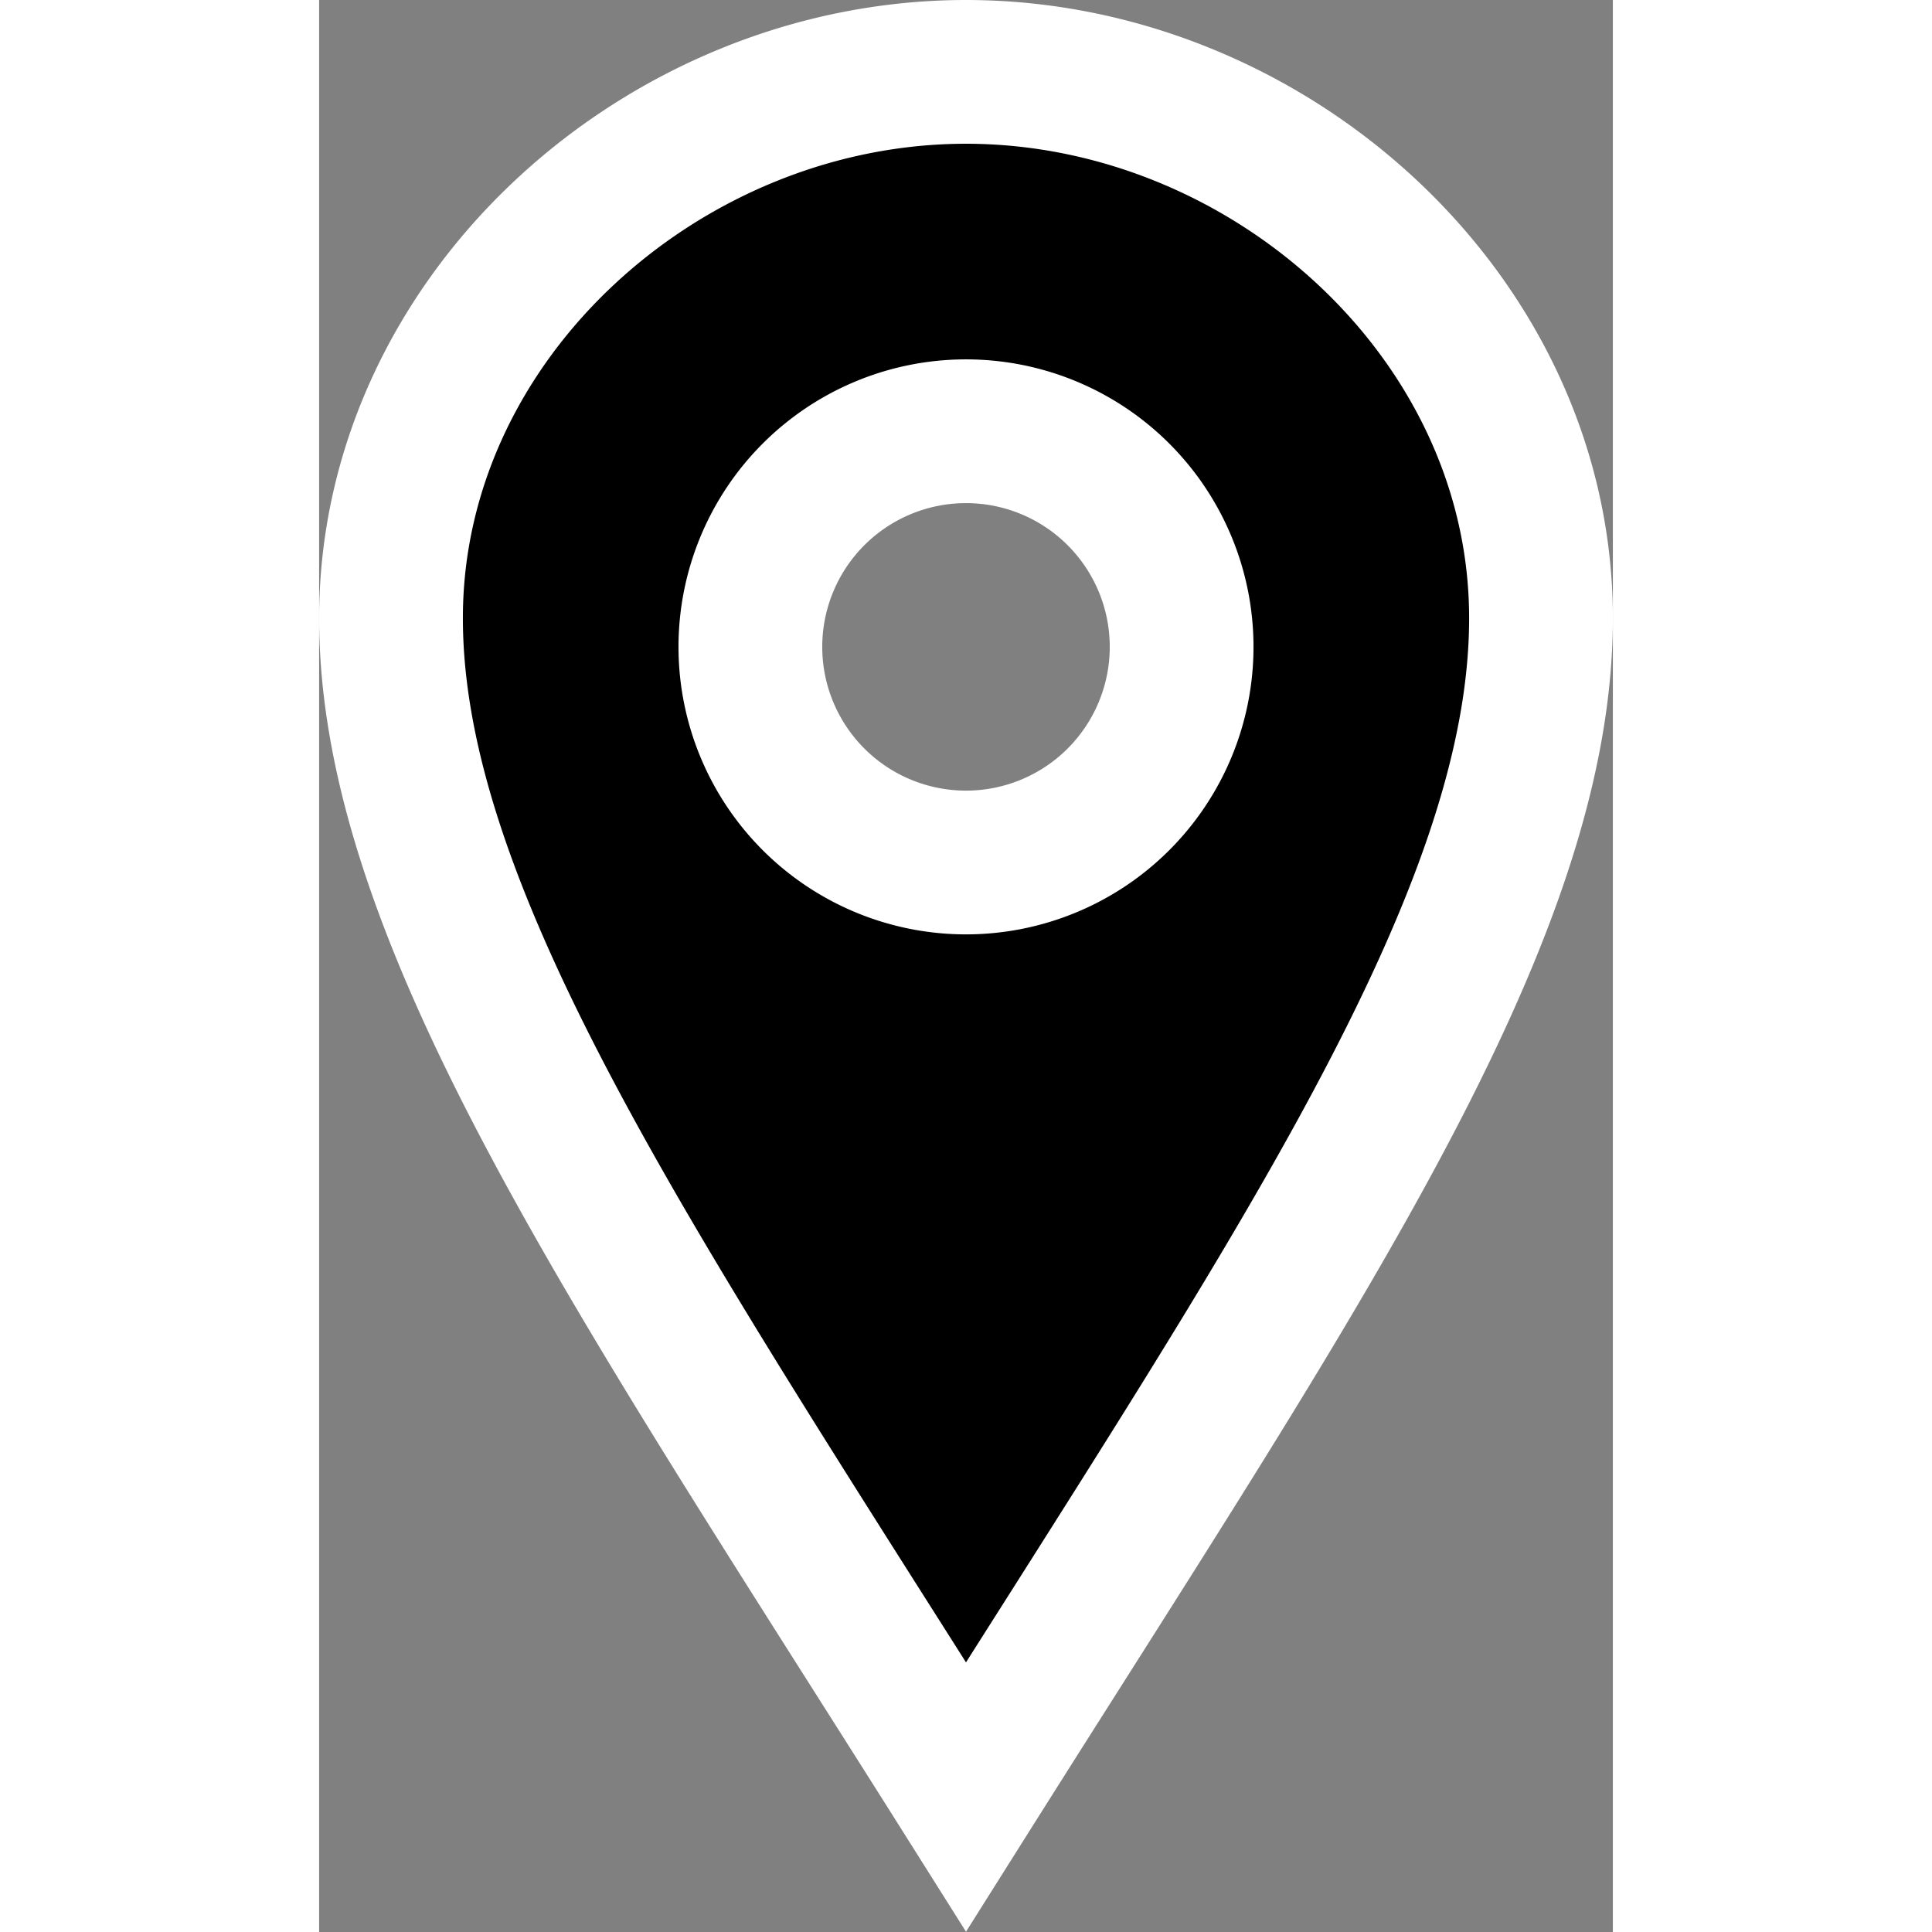 <svg id="Layer_1" data-name="Layer 1" xmlns="http://www.w3.org/2000/svg" width="28" height="28" viewBox="0 0 18 26.88"><rect x="0" y="0" width="18" height="26.88" fill="#808080" stroke="none"/><defs><style>.cls-1{fill:#000;stroke:#fff;stroke-width:2px;}</style></defs><path class="cls-1" d="M14,2C9.8,2,6,5.4,6,9.6S9.47,18.81,14,26c4.53-7.19,8-12.2,8-16.4S18.2,2,14,2Zm0,11a3,3,0,1,1,3-3A3,3,0,0,1,14,13Z" transform="translate(-5 -1)"/></svg>